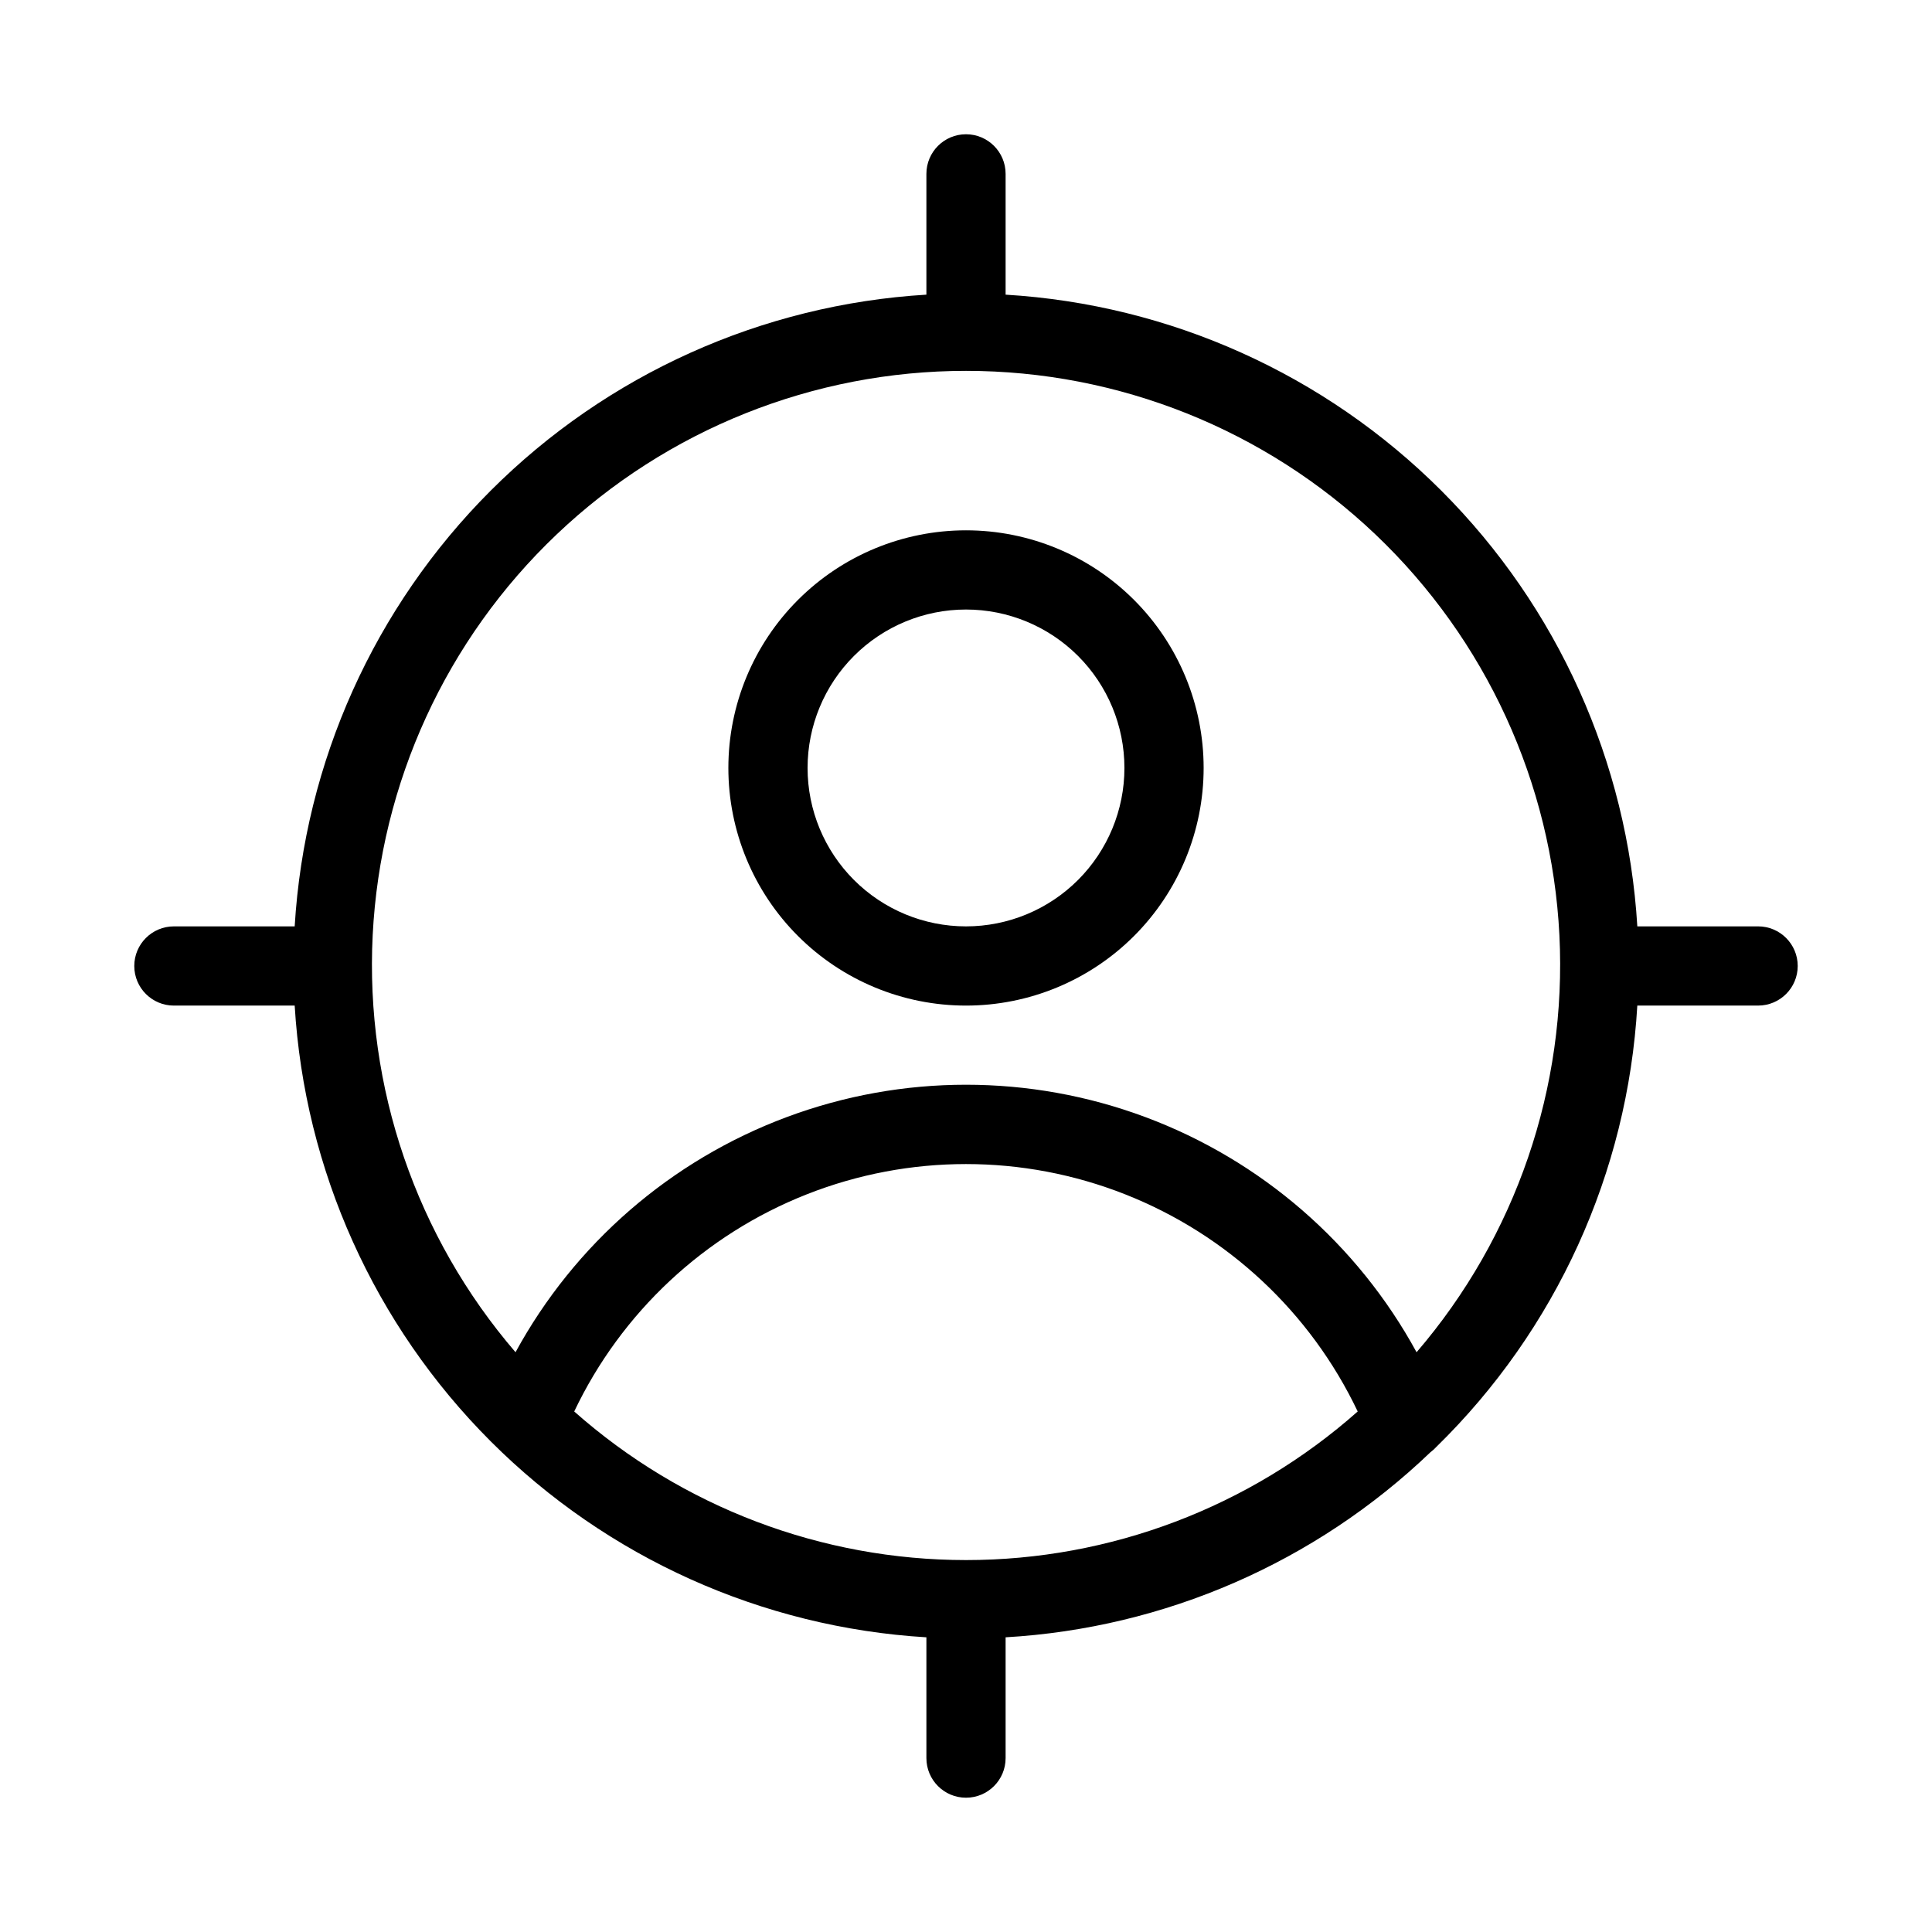 <?xml version="1.0" encoding="UTF-8"?>
<!-- Uploaded to: ICON Repo, www.iconrepo.com, Generator: ICON Repo Mixer Tools -->
<svg fill="#000000" width="800px" height="800px" version="1.1" viewBox="144 144 512 512" xmlns="http://www.w3.org/2000/svg">
 <g>
  <path d="m609.92 389.5h-32.012c-2.617-43.547-21.094-84.625-51.941-115.47s-71.926-49.324-115.47-51.941v-32.012c0-5.797-4.699-10.496-10.496-10.496s-10.496 4.699-10.496 10.496v32.012c-43.547 2.617-84.625 21.094-115.47 51.941s-49.324 71.926-51.941 115.47h-32.012c-5.797 0-10.496 4.699-10.496 10.496s4.699 10.496 10.496 10.496h32.012c2.617 43.543 21.094 84.621 51.941 115.47s71.926 49.324 115.47 51.941v32.012c0 5.797 4.699 10.496 10.496 10.496s10.496-4.699 10.496-10.496v-32.012c42.172-2.445 82.09-19.84 112.6-49.059 0.57-0.418 1.098-0.898 1.574-1.426 31.691-30.984 50.676-72.68 53.234-116.93h32.012c5.797 0 10.496-4.699 10.496-10.496s-4.699-10.496-10.496-10.496zm-209.92 167.94 0.004-0.004c-38.258-0.004-75.191-14.012-103.83-39.379 12.516-26.301 34.551-46.871 61.648-57.555 27.098-10.684 57.238-10.684 84.336 0s49.133 31.254 61.648 57.555c-28.629 25.367-65.555 39.379-103.8 39.379zm119.4-55.082 0.004-0.004c-15.672-28.738-41.18-50.859-71.844-62.305-30.668-11.445-64.434-11.445-95.098 0-30.668 11.445-56.176 33.566-71.844 62.305-26.328-30.625-39.879-70.199-37.852-110.54 2.031-40.336 19.48-78.352 48.746-106.18s68.109-43.352 108.5-43.352c40.387 0 79.23 15.52 108.5 43.352s46.719 65.848 48.746 106.18c2.027 40.336-11.523 79.91-37.848 110.54z"/>
  <path d="m400 284.54c-16.703 0-32.723 6.633-44.531 18.445-11.812 11.809-18.445 27.828-18.445 44.531 0 16.699 6.633 32.719 18.445 44.531 11.809 11.809 27.828 18.445 44.531 18.445 16.699 0 32.719-6.637 44.531-18.445 11.809-11.812 18.445-27.832 18.445-44.531 0-16.703-6.637-32.723-18.445-44.531-11.812-11.812-27.832-18.445-44.531-18.445zm0 104.96c-11.137 0-21.816-4.426-29.688-12.297-7.875-7.875-12.297-18.555-12.297-29.688 0-11.137 4.422-21.816 12.297-29.688 7.871-7.875 18.551-12.297 29.688-12.297 11.133 0 21.812 4.422 29.688 12.297 7.871 7.871 12.297 18.551 12.297 29.688 0 11.133-4.426 21.812-12.297 29.688-7.875 7.871-18.555 12.297-29.688 12.297z"/>
 </g>
</svg>
